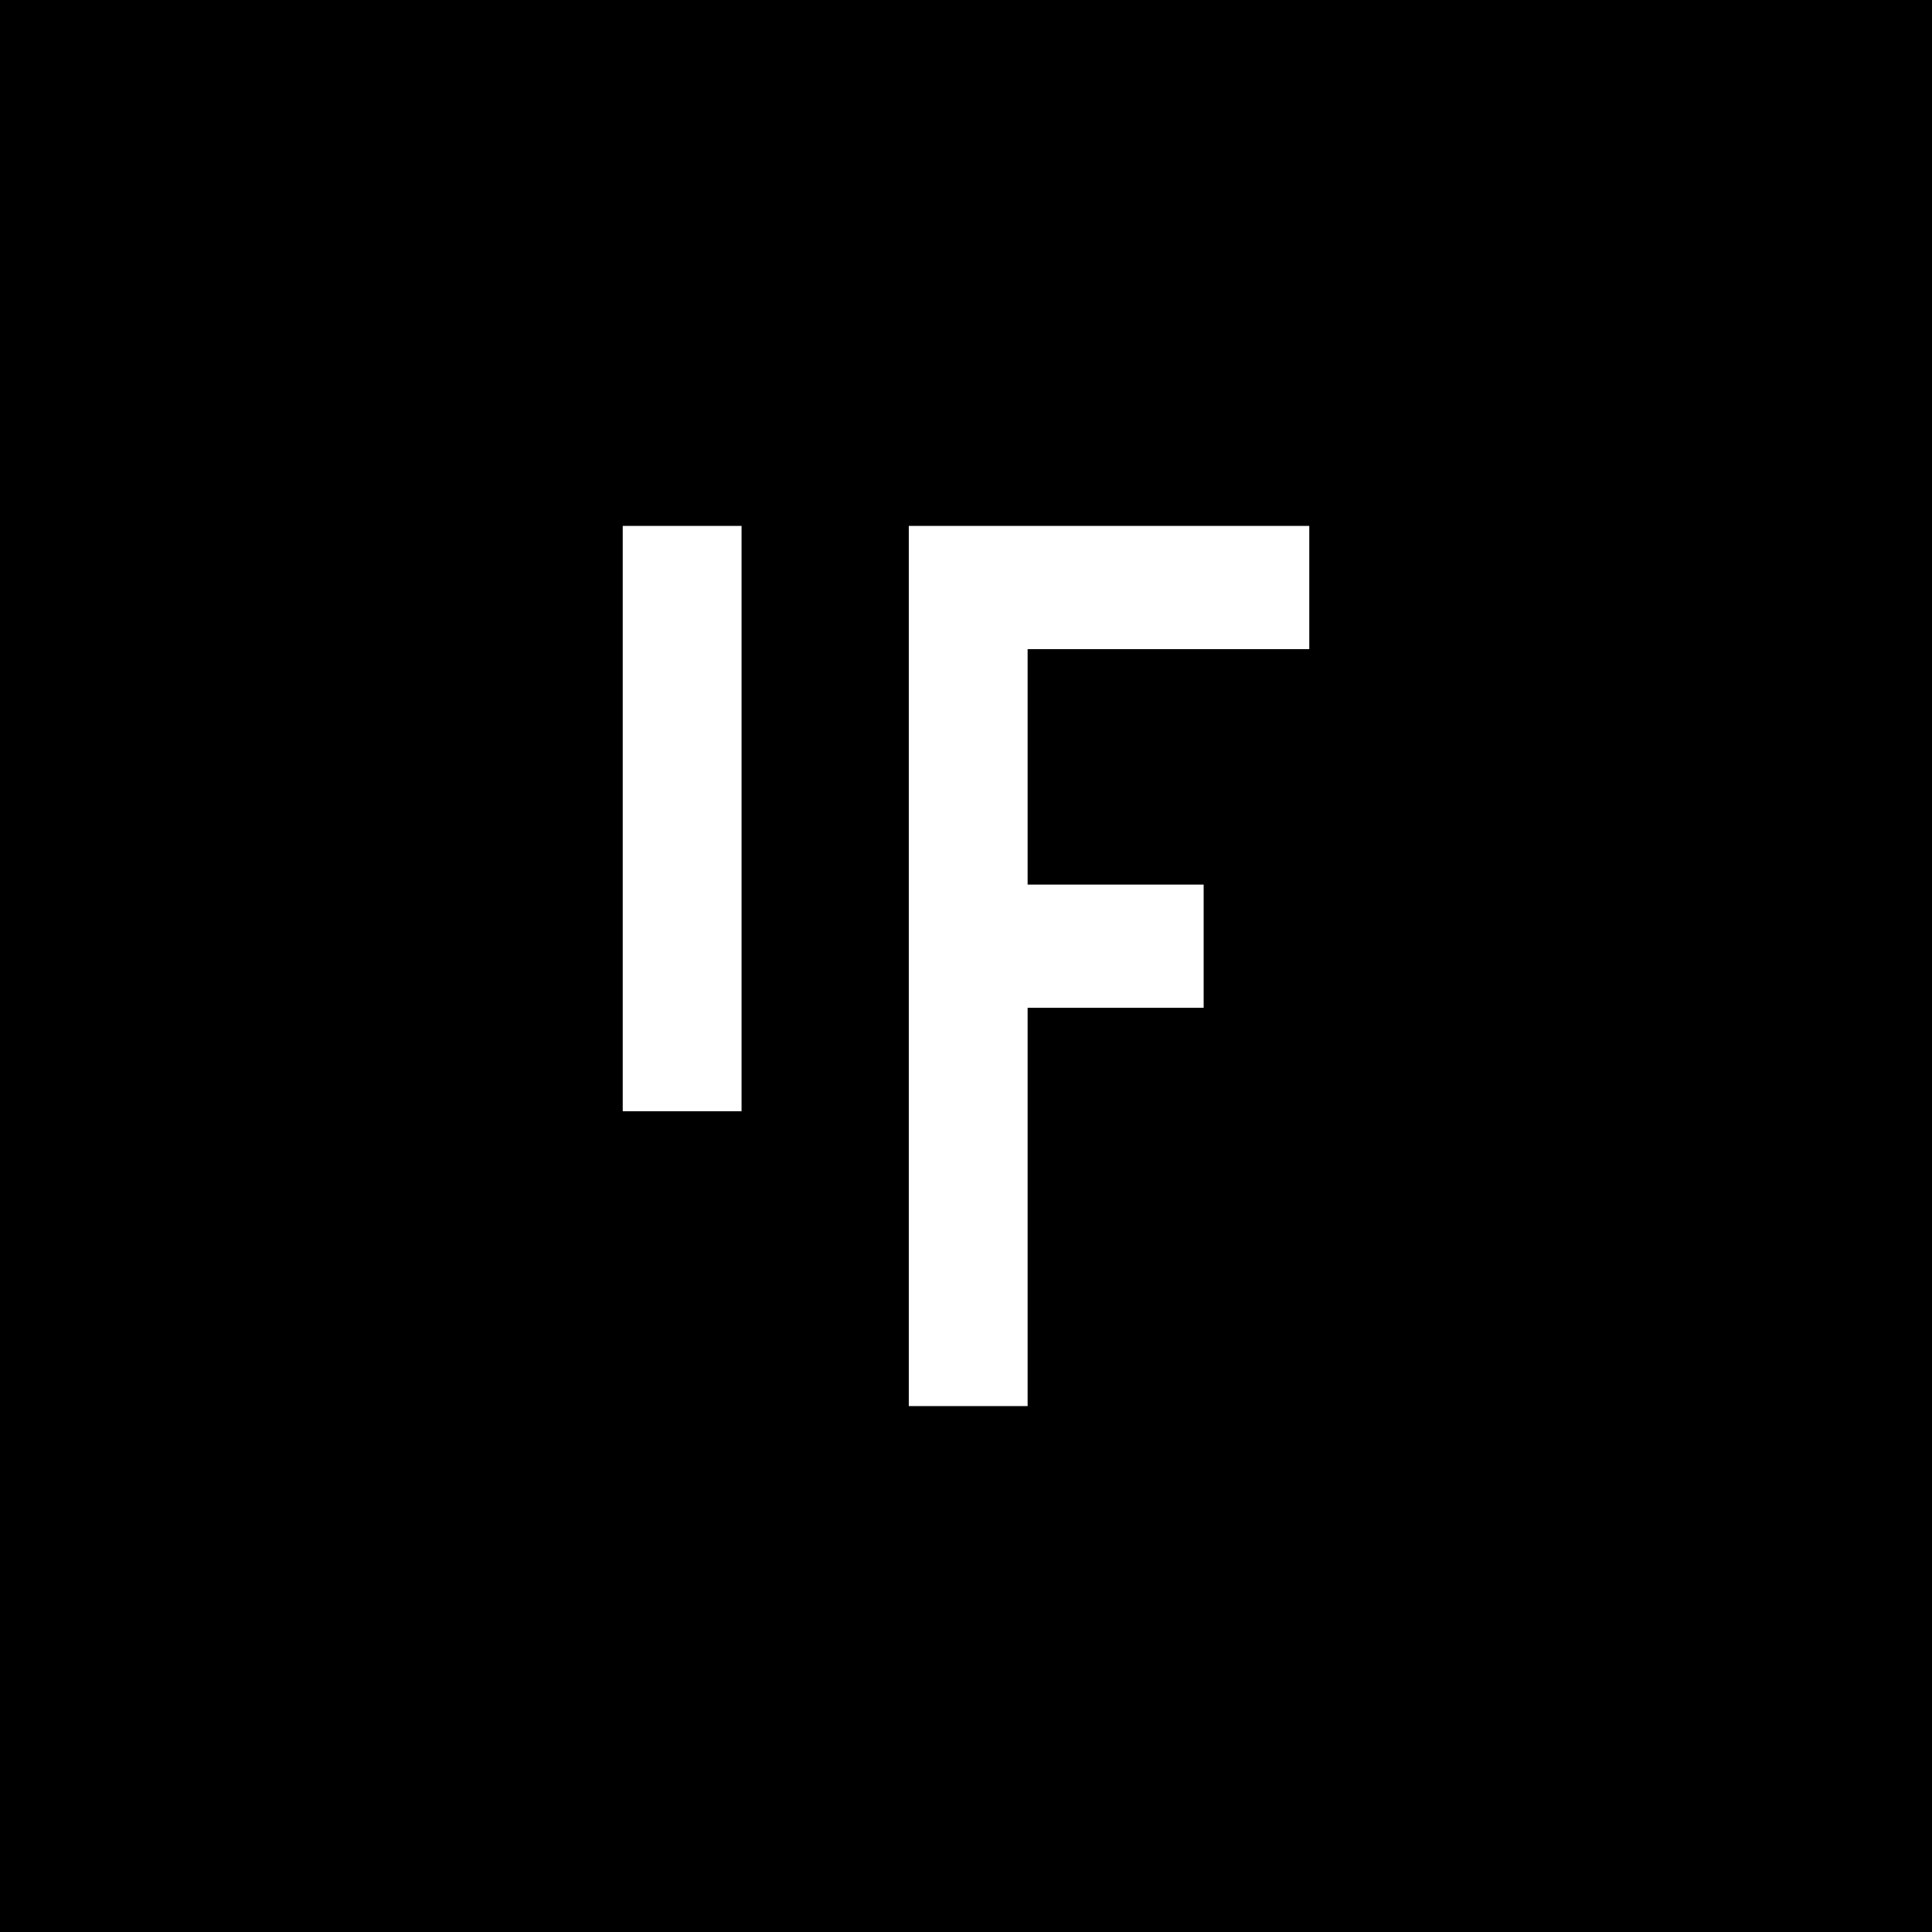 <?xml version="1.0" standalone="no"?>
<!DOCTYPE svg PUBLIC "-//W3C//DTD SVG 20010904//EN"
 "http://www.w3.org/TR/2001/REC-SVG-20010904/DTD/svg10.dtd">
<svg version="1.0" xmlns="http://www.w3.org/2000/svg"
 width="878pt" height="878pt" viewBox="0 0 878 878"
 preserveAspectRatio="xMidYMid meet">
<g transform="translate(0,878) scale(0.1,-0.1)"
fill="#000000" stroke="none">
<path d="M0 4390 l0 -4390 4390 0 4390 0 0 4390 0 4390 -4390 0 -4390 0 0
-4390z m3370 670 l0 -1330 -270 0 -270 0 0 1330 0 1330 270 0 270 0 0 -1330z
m2580 1050 l0 -280 -640 0 -640 0 0 -535 0 -535 400 0 400 0 0 -280 0 -280
-400 0 -400 0 0 -905 0 -905 -270 0 -270 0 0 2000 0 2000 910 0 910 0 0 -280z"/>
</g>
</svg>
